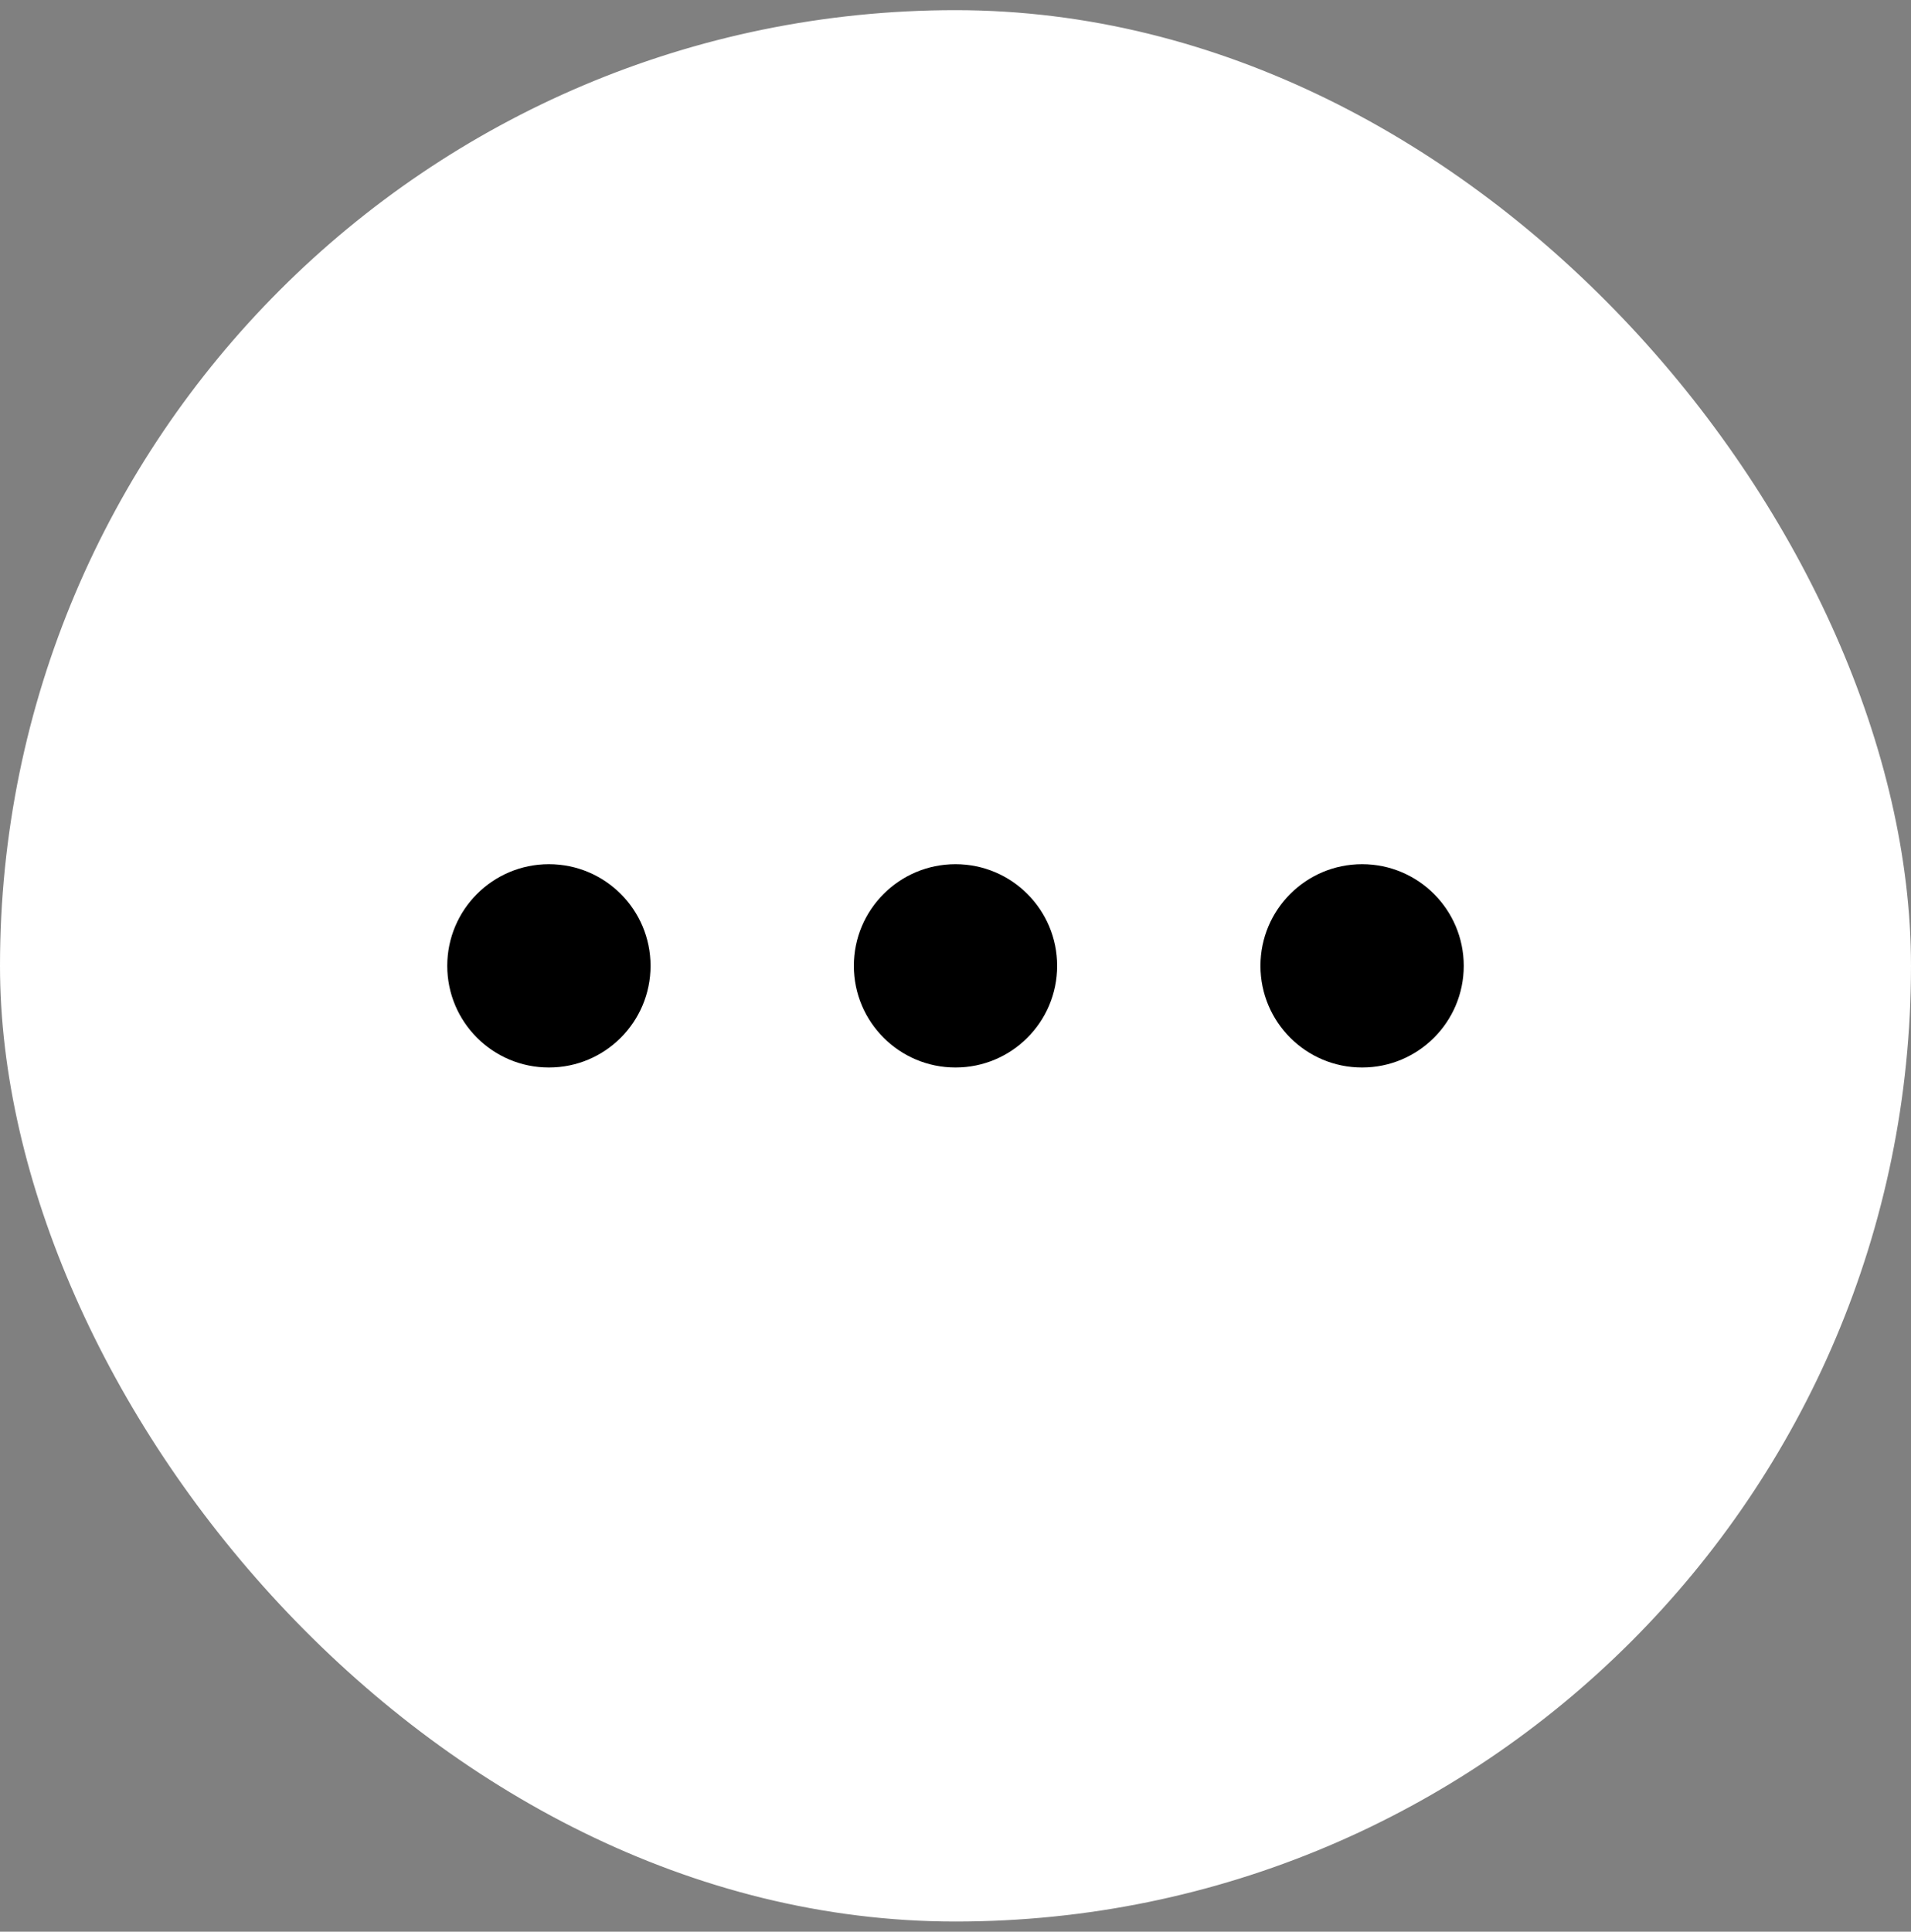 <svg xmlns="http://www.w3.org/2000/svg" width="94" height="95" viewBox="0 0 94 95" fill="none"><rect x="0" y="0" width="94" height="95" fill="#808080" stroke="none"/><rect x="0.5" y="1" width="93" height="93" rx="46.5" fill="white"></rect><rect x="0.5" y="1" width="93" height="93" rx="46.5" stroke="white"></rect><path fill-rule="evenodd" clip-rule="evenodd" d="M32 47.5C32 50.261 29.761 52.5 27 52.5C24.239 52.5 22 50.261 22 47.5C22 44.739 24.239 42.5 27 42.5C29.761 42.5 32 44.739 32 47.5ZM52 47.5C52 50.261 49.761 52.5 47 52.5C44.239 52.5 42 50.261 42 47.5C42 44.739 44.239 42.5 47 42.5C49.761 42.5 52 44.739 52 47.5ZM67 52.5C69.761 52.5 72 50.261 72 47.5C72 44.739 69.761 42.5 67 42.5C64.239 42.5 62 44.739 62 47.5C62 50.261 64.239 52.5 67 52.5Z" fill="black"></path></svg>